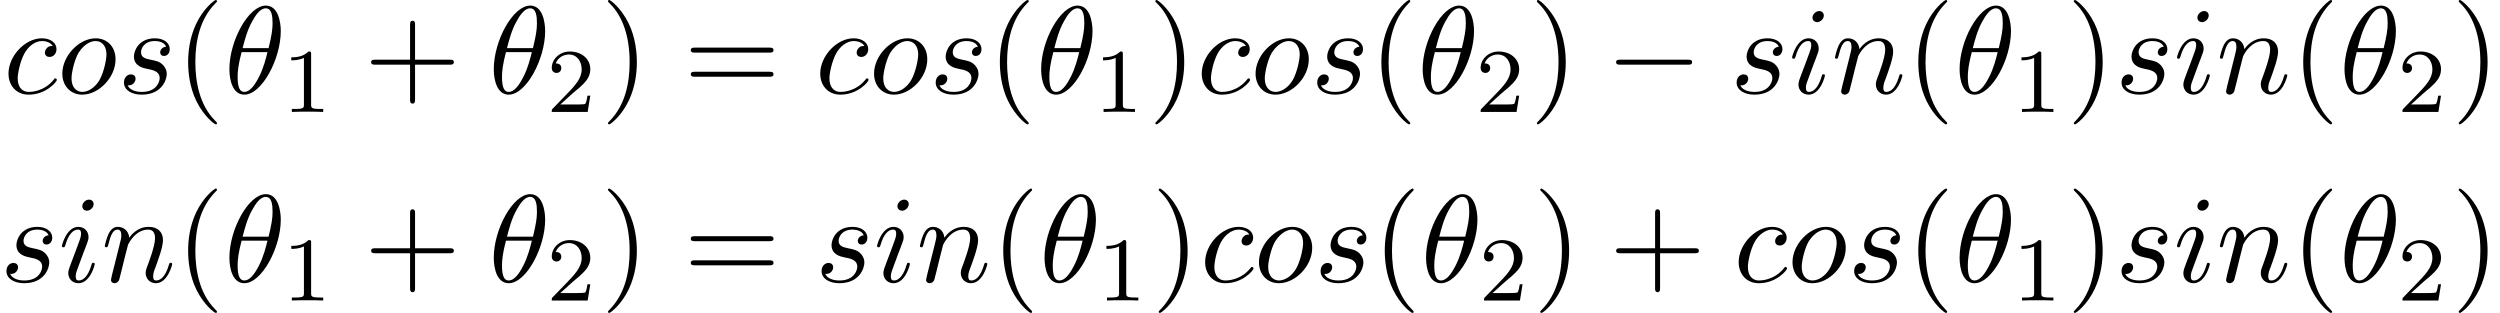 <?xml version='1.0' encoding='UTF-8'?>
<!-- This file was generated by dvisvgm 2.6.3 -->
<svg version='1.1' xmlns='http://www.w3.org/2000/svg' xmlns:xlink='http://www.w3.org/1999/xlink' width='219.262pt' height='27.447pt' viewBox='123.495 85.069 219.262 27.447'>
<defs>
<path id='g0-0' d='M7.189 -2.509C7.375 -2.509 7.571 -2.509 7.571 -2.727S7.375 -2.945 7.189 -2.945H1.287C1.102 -2.945 0.905 -2.945 0.905 -2.727S1.102 -2.509 1.287 -2.509H7.189Z'/>
<path id='g2-49' d='M2.503 -5.077C2.503 -5.292 2.487 -5.3 2.271 -5.3C1.945 -4.981 1.522 -4.79 0.765 -4.79V-4.527C0.98 -4.527 1.411 -4.527 1.873 -4.742V-0.654C1.873 -0.359 1.849 -0.263 1.092 -0.263H0.813V0C1.14 -0.024 1.825 -0.024 2.184 -0.024S3.236 -0.024 3.563 0V-0.263H3.284C2.527 -0.263 2.503 -0.359 2.503 -0.654V-5.077Z'/>
<path id='g2-50' d='M2.248 -1.626C2.375 -1.745 2.71 -2.008 2.837 -2.12C3.332 -2.574 3.802 -3.013 3.802 -3.738C3.802 -4.686 3.005 -5.3 2.008 -5.3C1.052 -5.3 0.422 -4.575 0.422 -3.866C0.422 -3.475 0.733 -3.419 0.845 -3.419C1.012 -3.419 1.259 -3.539 1.259 -3.842C1.259 -4.256 0.861 -4.256 0.765 -4.256C0.996 -4.838 1.53 -5.037 1.921 -5.037C2.662 -5.037 3.045 -4.407 3.045 -3.738C3.045 -2.909 2.463 -2.303 1.522 -1.339L0.518 -0.303C0.422 -0.215 0.422 -0.199 0.422 0H3.571L3.802 -1.427H3.555C3.531 -1.267 3.467 -0.869 3.371 -0.717C3.324 -0.654 2.718 -0.654 2.59 -0.654H1.172L2.248 -1.626Z'/>
<path id='g3-40' d='M3.611 2.618C3.611 2.585 3.611 2.564 3.425 2.378C2.062 1.004 1.713 -1.058 1.713 -2.727C1.713 -4.625 2.127 -6.524 3.469 -7.887C3.611 -8.018 3.611 -8.04 3.611 -8.073C3.611 -8.149 3.567 -8.182 3.502 -8.182C3.393 -8.182 2.411 -7.44 1.767 -6.055C1.211 -4.855 1.08 -3.644 1.08 -2.727C1.08 -1.876 1.2 -0.556 1.8 0.676C2.455 2.018 3.393 2.727 3.502 2.727C3.567 2.727 3.611 2.695 3.611 2.618Z'/>
<path id='g3-41' d='M3.153 -2.727C3.153 -3.578 3.033 -4.898 2.433 -6.131C1.778 -7.473 0.84 -8.182 0.731 -8.182C0.665 -8.182 0.622 -8.138 0.622 -8.073C0.622 -8.04 0.622 -8.018 0.829 -7.822C1.898 -6.742 2.52 -5.007 2.52 -2.727C2.52 -0.862 2.116 1.058 0.764 2.433C0.622 2.564 0.622 2.585 0.622 2.618C0.622 2.684 0.665 2.727 0.731 2.727C0.84 2.727 1.822 1.985 2.465 0.6C3.022 -0.6 3.153 -1.811 3.153 -2.727Z'/>
<path id='g3-43' d='M4.462 -2.509H7.505C7.658 -2.509 7.865 -2.509 7.865 -2.727S7.658 -2.945 7.505 -2.945H4.462V-6C4.462 -6.153 4.462 -6.36 4.244 -6.36S4.025 -6.153 4.025 -6V-2.945H0.971C0.818 -2.945 0.611 -2.945 0.611 -2.727S0.818 -2.509 0.971 -2.509H4.025V0.545C4.025 0.698 4.025 0.905 4.244 0.905S4.462 0.698 4.462 0.545V-2.509Z'/>
<path id='g3-61' d='M7.495 -3.567C7.658 -3.567 7.865 -3.567 7.865 -3.785S7.658 -4.004 7.505 -4.004H0.971C0.818 -4.004 0.611 -4.004 0.611 -3.785S0.818 -3.567 0.982 -3.567H7.495ZM7.505 -1.451C7.658 -1.451 7.865 -1.451 7.865 -1.669S7.658 -1.887 7.495 -1.887H0.982C0.818 -1.887 0.611 -1.887 0.611 -1.669S0.818 -1.451 0.971 -1.451H7.505Z'/>
<path id='g1-18' d='M4.964 -5.455C4.964 -6.175 4.767 -7.691 3.655 -7.691C2.138 -7.691 0.458 -4.615 0.458 -2.116C0.458 -1.091 0.775 0.12 1.767 0.12C3.305 0.12 4.964 -3.011 4.964 -5.455ZM1.615 -3.96C1.8 -4.658 2.018 -5.531 2.455 -6.305C2.749 -6.84 3.153 -7.451 3.644 -7.451C4.178 -7.451 4.244 -6.753 4.244 -6.131C4.244 -5.596 4.156 -5.04 3.895 -3.96H1.615ZM3.796 -3.611C3.676 -3.109 3.447 -2.182 3.033 -1.396C2.651 -0.655 2.236 -0.12 1.767 -0.12C1.407 -0.12 1.178 -0.436 1.178 -1.451C1.178 -1.909 1.244 -2.542 1.527 -3.611H3.796Z'/>
<path id='g1-99' d='M4.32 -4.145C4.145 -4.145 3.993 -4.145 3.84 -3.993C3.665 -3.829 3.644 -3.644 3.644 -3.567C3.644 -3.305 3.84 -3.185 4.047 -3.185C4.364 -3.185 4.658 -3.447 4.658 -3.884C4.658 -4.418 4.145 -4.822 3.371 -4.822C1.898 -4.822 0.447 -3.262 0.447 -1.724C0.447 -0.742 1.08 0.12 2.215 0.12C3.775 0.12 4.691 -1.036 4.691 -1.167C4.691 -1.233 4.625 -1.309 4.56 -1.309C4.505 -1.309 4.484 -1.287 4.418 -1.2C3.556 -0.12 2.367 -0.12 2.236 -0.12C1.549 -0.12 1.255 -0.655 1.255 -1.309C1.255 -1.756 1.473 -2.815 1.844 -3.491C2.182 -4.113 2.782 -4.582 3.382 -4.582C3.753 -4.582 4.167 -4.44 4.32 -4.145Z'/>
<path id='g1-105' d='M3.098 -6.818C3.098 -7.036 2.945 -7.211 2.695 -7.211C2.4 -7.211 2.105 -6.927 2.105 -6.633C2.105 -6.425 2.258 -6.24 2.52 -6.24C2.771 -6.24 3.098 -6.491 3.098 -6.818ZM2.269 -2.716C2.4 -3.033 2.4 -3.055 2.509 -3.349C2.596 -3.567 2.651 -3.72 2.651 -3.927C2.651 -4.418 2.302 -4.822 1.756 -4.822C0.731 -4.822 0.316 -3.24 0.316 -3.142C0.316 -3.033 0.425 -3.033 0.447 -3.033C0.556 -3.033 0.567 -3.055 0.622 -3.229C0.916 -4.255 1.353 -4.582 1.724 -4.582C1.811 -4.582 1.996 -4.582 1.996 -4.233C1.996 -4.004 1.92 -3.775 1.876 -3.665C1.789 -3.382 1.298 -2.116 1.124 -1.647C1.015 -1.364 0.873 -1.004 0.873 -0.775C0.873 -0.262 1.244 0.12 1.767 0.12C2.793 0.12 3.196 -1.462 3.196 -1.56C3.196 -1.669 3.098 -1.669 3.065 -1.669C2.956 -1.669 2.956 -1.636 2.902 -1.473C2.705 -0.785 2.345 -0.12 1.789 -0.12C1.604 -0.12 1.527 -0.229 1.527 -0.48C1.527 -0.753 1.593 -0.905 1.844 -1.571L2.269 -2.716Z'/>
<path id='g1-110' d='M0.96 -0.644C0.927 -0.48 0.862 -0.229 0.862 -0.175C0.862 0.022 1.015 0.12 1.178 0.12C1.309 0.12 1.505 0.033 1.582 -0.185C1.593 -0.207 1.724 -0.72 1.789 -0.993L2.029 -1.975C2.095 -2.215 2.16 -2.455 2.215 -2.705C2.258 -2.891 2.345 -3.207 2.356 -3.251C2.52 -3.589 3.098 -4.582 4.135 -4.582C4.625 -4.582 4.724 -4.178 4.724 -3.818C4.724 -3.142 4.189 -1.745 4.015 -1.276C3.916 -1.025 3.905 -0.895 3.905 -0.775C3.905 -0.262 4.287 0.12 4.8 0.12C5.825 0.12 6.229 -1.473 6.229 -1.56C6.229 -1.669 6.131 -1.669 6.098 -1.669C5.989 -1.669 5.989 -1.636 5.935 -1.473C5.716 -0.731 5.356 -0.12 4.822 -0.12C4.636 -0.12 4.56 -0.229 4.56 -0.48C4.56 -0.753 4.658 -1.015 4.756 -1.255C4.964 -1.833 5.422 -3.033 5.422 -3.655C5.422 -4.385 4.953 -4.822 4.167 -4.822C3.185 -4.822 2.651 -4.124 2.465 -3.873C2.411 -4.484 1.964 -4.822 1.462 -4.822S0.753 -4.396 0.644 -4.2C0.469 -3.829 0.316 -3.185 0.316 -3.142C0.316 -3.033 0.425 -3.033 0.447 -3.033C0.556 -3.033 0.567 -3.044 0.633 -3.284C0.818 -4.058 1.036 -4.582 1.429 -4.582C1.647 -4.582 1.767 -4.44 1.767 -4.08C1.767 -3.851 1.735 -3.731 1.593 -3.164L0.96 -0.644Z'/>
<path id='g1-111' d='M5.116 -2.978C5.116 -4.113 4.353 -4.822 3.371 -4.822C1.909 -4.822 0.447 -3.273 0.447 -1.724C0.447 -0.644 1.178 0.12 2.193 0.12C3.644 0.12 5.116 -1.385 5.116 -2.978ZM2.204 -0.12C1.735 -0.12 1.255 -0.458 1.255 -1.309C1.255 -1.844 1.538 -3.022 1.887 -3.578C2.433 -4.418 3.055 -4.582 3.36 -4.582C3.993 -4.582 4.32 -4.058 4.32 -3.404C4.32 -2.978 4.102 -1.833 3.687 -1.124C3.305 -0.491 2.705 -0.12 2.204 -0.12Z'/>
<path id='g1-115' d='M4.265 -4.08C3.96 -4.069 3.742 -3.829 3.742 -3.589C3.742 -3.436 3.84 -3.273 4.08 -3.273S4.582 -3.458 4.582 -3.884C4.582 -4.375 4.113 -4.822 3.284 -4.822C1.844 -4.822 1.44 -3.709 1.44 -3.229C1.44 -2.378 2.247 -2.215 2.564 -2.149C3.131 -2.04 3.698 -1.92 3.698 -1.32C3.698 -1.036 3.447 -0.12 2.138 -0.12C1.985 -0.12 1.145 -0.12 0.895 -0.698C1.309 -0.644 1.582 -0.971 1.582 -1.276C1.582 -1.527 1.407 -1.658 1.178 -1.658C0.895 -1.658 0.567 -1.429 0.567 -0.938C0.567 -0.316 1.189 0.12 2.127 0.12C3.895 0.12 4.32 -1.2 4.32 -1.691C4.32 -2.084 4.113 -2.356 3.982 -2.487C3.687 -2.793 3.371 -2.847 2.891 -2.945C2.498 -3.033 2.062 -3.109 2.062 -3.6C2.062 -3.916 2.324 -4.582 3.284 -4.582C3.556 -4.582 4.102 -4.505 4.265 -4.08Z'/>
</defs>
<g id='page1'>
<use x='123.792' y='93.25' xlink:href='#g1-99'/>
<use x='128.513' y='93.25' xlink:href='#g1-111'/>
<use x='133.801' y='93.25' xlink:href='#g1-115'/>
<use x='138.915' y='93.25' xlink:href='#g3-40'/>
<use x='143.157' y='93.25' xlink:href='#g1-18'/>
<use x='148.278' y='94.887' xlink:href='#g2-49'/>
<use x='155.435' y='93.25' xlink:href='#g3-43'/>
<use x='166.344' y='93.25' xlink:href='#g1-18'/>
<use x='171.465' y='94.887' xlink:href='#g2-50'/>
<use x='176.197' y='93.25' xlink:href='#g3-41'/>
<use x='183.47' y='93.25' xlink:href='#g3-61'/>
<use x='194.985' y='93.25' xlink:href='#g1-99'/>
<use x='199.706' y='93.25' xlink:href='#g1-111'/>
<use x='204.994' y='93.25' xlink:href='#g1-115'/>
<use x='210.108' y='93.25' xlink:href='#g3-40'/>
<use x='214.35' y='93.25' xlink:href='#g1-18'/>
<use x='219.471' y='94.887' xlink:href='#g2-49'/>
<use x='224.204' y='93.25' xlink:href='#g3-41'/>
<use x='228.446' y='93.25' xlink:href='#g1-99'/>
<use x='233.167' y='93.25' xlink:href='#g1-111'/>
<use x='238.455' y='93.25' xlink:href='#g1-115'/>
<use x='243.569' y='93.25' xlink:href='#g3-40'/>
<use x='247.811' y='93.25' xlink:href='#g1-18'/>
<use x='252.932' y='94.887' xlink:href='#g2-50'/>
<use x='257.665' y='93.25' xlink:href='#g3-41'/>
<use x='264.331' y='93.25' xlink:href='#g0-0'/>
<use x='275.24' y='93.25' xlink:href='#g1-115'/>
<use x='280.354' y='93.25' xlink:href='#g1-105'/>
<use x='284.112' y='93.25' xlink:href='#g1-110'/>
<use x='290.66' y='93.25' xlink:href='#g3-40'/>
<use x='294.903' y='93.25' xlink:href='#g1-18'/>
<use x='300.024' y='94.887' xlink:href='#g2-49'/>
<use x='304.756' y='93.25' xlink:href='#g3-41'/>
<use x='308.999' y='93.25' xlink:href='#g1-115'/>
<use x='314.112' y='93.25' xlink:href='#g1-105'/>
<use x='317.871' y='93.25' xlink:href='#g1-110'/>
<use x='324.419' y='93.25' xlink:href='#g3-40'/>
<use x='328.661' y='93.25' xlink:href='#g1-18'/>
<use x='333.782' y='94.887' xlink:href='#g2-50'/>
<use x='338.515' y='93.25' xlink:href='#g3-41'/>
<use x='123.495' y='109.788' xlink:href='#g1-115'/>
<use x='128.608' y='109.788' xlink:href='#g1-105'/>
<use x='132.367' y='109.788' xlink:href='#g1-110'/>
<use x='138.915' y='109.788' xlink:href='#g3-40'/>
<use x='143.157' y='109.788' xlink:href='#g1-18'/>
<use x='148.278' y='111.425' xlink:href='#g2-49'/>
<use x='155.435' y='109.788' xlink:href='#g3-43'/>
<use x='166.344' y='109.788' xlink:href='#g1-18'/>
<use x='171.465' y='111.425' xlink:href='#g2-50'/>
<use x='176.197' y='109.788' xlink:href='#g3-41'/>
<use x='183.47' y='109.788' xlink:href='#g3-61'/>
<use x='194.985' y='109.788' xlink:href='#g1-115'/>
<use x='200.099' y='109.788' xlink:href='#g1-105'/>
<use x='203.857' y='109.788' xlink:href='#g1-110'/>
<use x='210.405' y='109.788' xlink:href='#g3-40'/>
<use x='214.648' y='109.788' xlink:href='#g1-18'/>
<use x='219.769' y='111.425' xlink:href='#g2-49'/>
<use x='224.501' y='109.788' xlink:href='#g3-41'/>
<use x='228.744' y='109.788' xlink:href='#g1-99'/>
<use x='233.465' y='109.788' xlink:href='#g1-111'/>
<use x='238.752' y='109.788' xlink:href='#g1-115'/>
<use x='243.866' y='109.788' xlink:href='#g3-40'/>
<use x='248.109' y='109.788' xlink:href='#g1-18'/>
<use x='253.23' y='111.425' xlink:href='#g2-50'/>
<use x='257.962' y='109.788' xlink:href='#g3-41'/>
<use x='264.629' y='109.788' xlink:href='#g3-43'/>
<use x='275.538' y='109.788' xlink:href='#g1-99'/>
<use x='280.259' y='109.788' xlink:href='#g1-111'/>
<use x='285.547' y='109.788' xlink:href='#g1-115'/>
<use x='290.66' y='109.788' xlink:href='#g3-40'/>
<use x='294.903' y='109.788' xlink:href='#g1-18'/>
<use x='300.024' y='111.425' xlink:href='#g2-49'/>
<use x='304.756' y='109.788' xlink:href='#g3-41'/>
<use x='308.999' y='109.788' xlink:href='#g1-115'/>
<use x='314.112' y='109.788' xlink:href='#g1-105'/>
<use x='317.871' y='109.788' xlink:href='#g1-110'/>
<use x='324.419' y='109.788' xlink:href='#g3-40'/>
<use x='328.661' y='109.788' xlink:href='#g1-18'/>
<use x='333.782' y='111.425' xlink:href='#g2-50'/>
<use x='338.515' y='109.788' xlink:href='#g3-41'/>
</g>
</svg><!--Rendered by QuickLaTeX.com-->